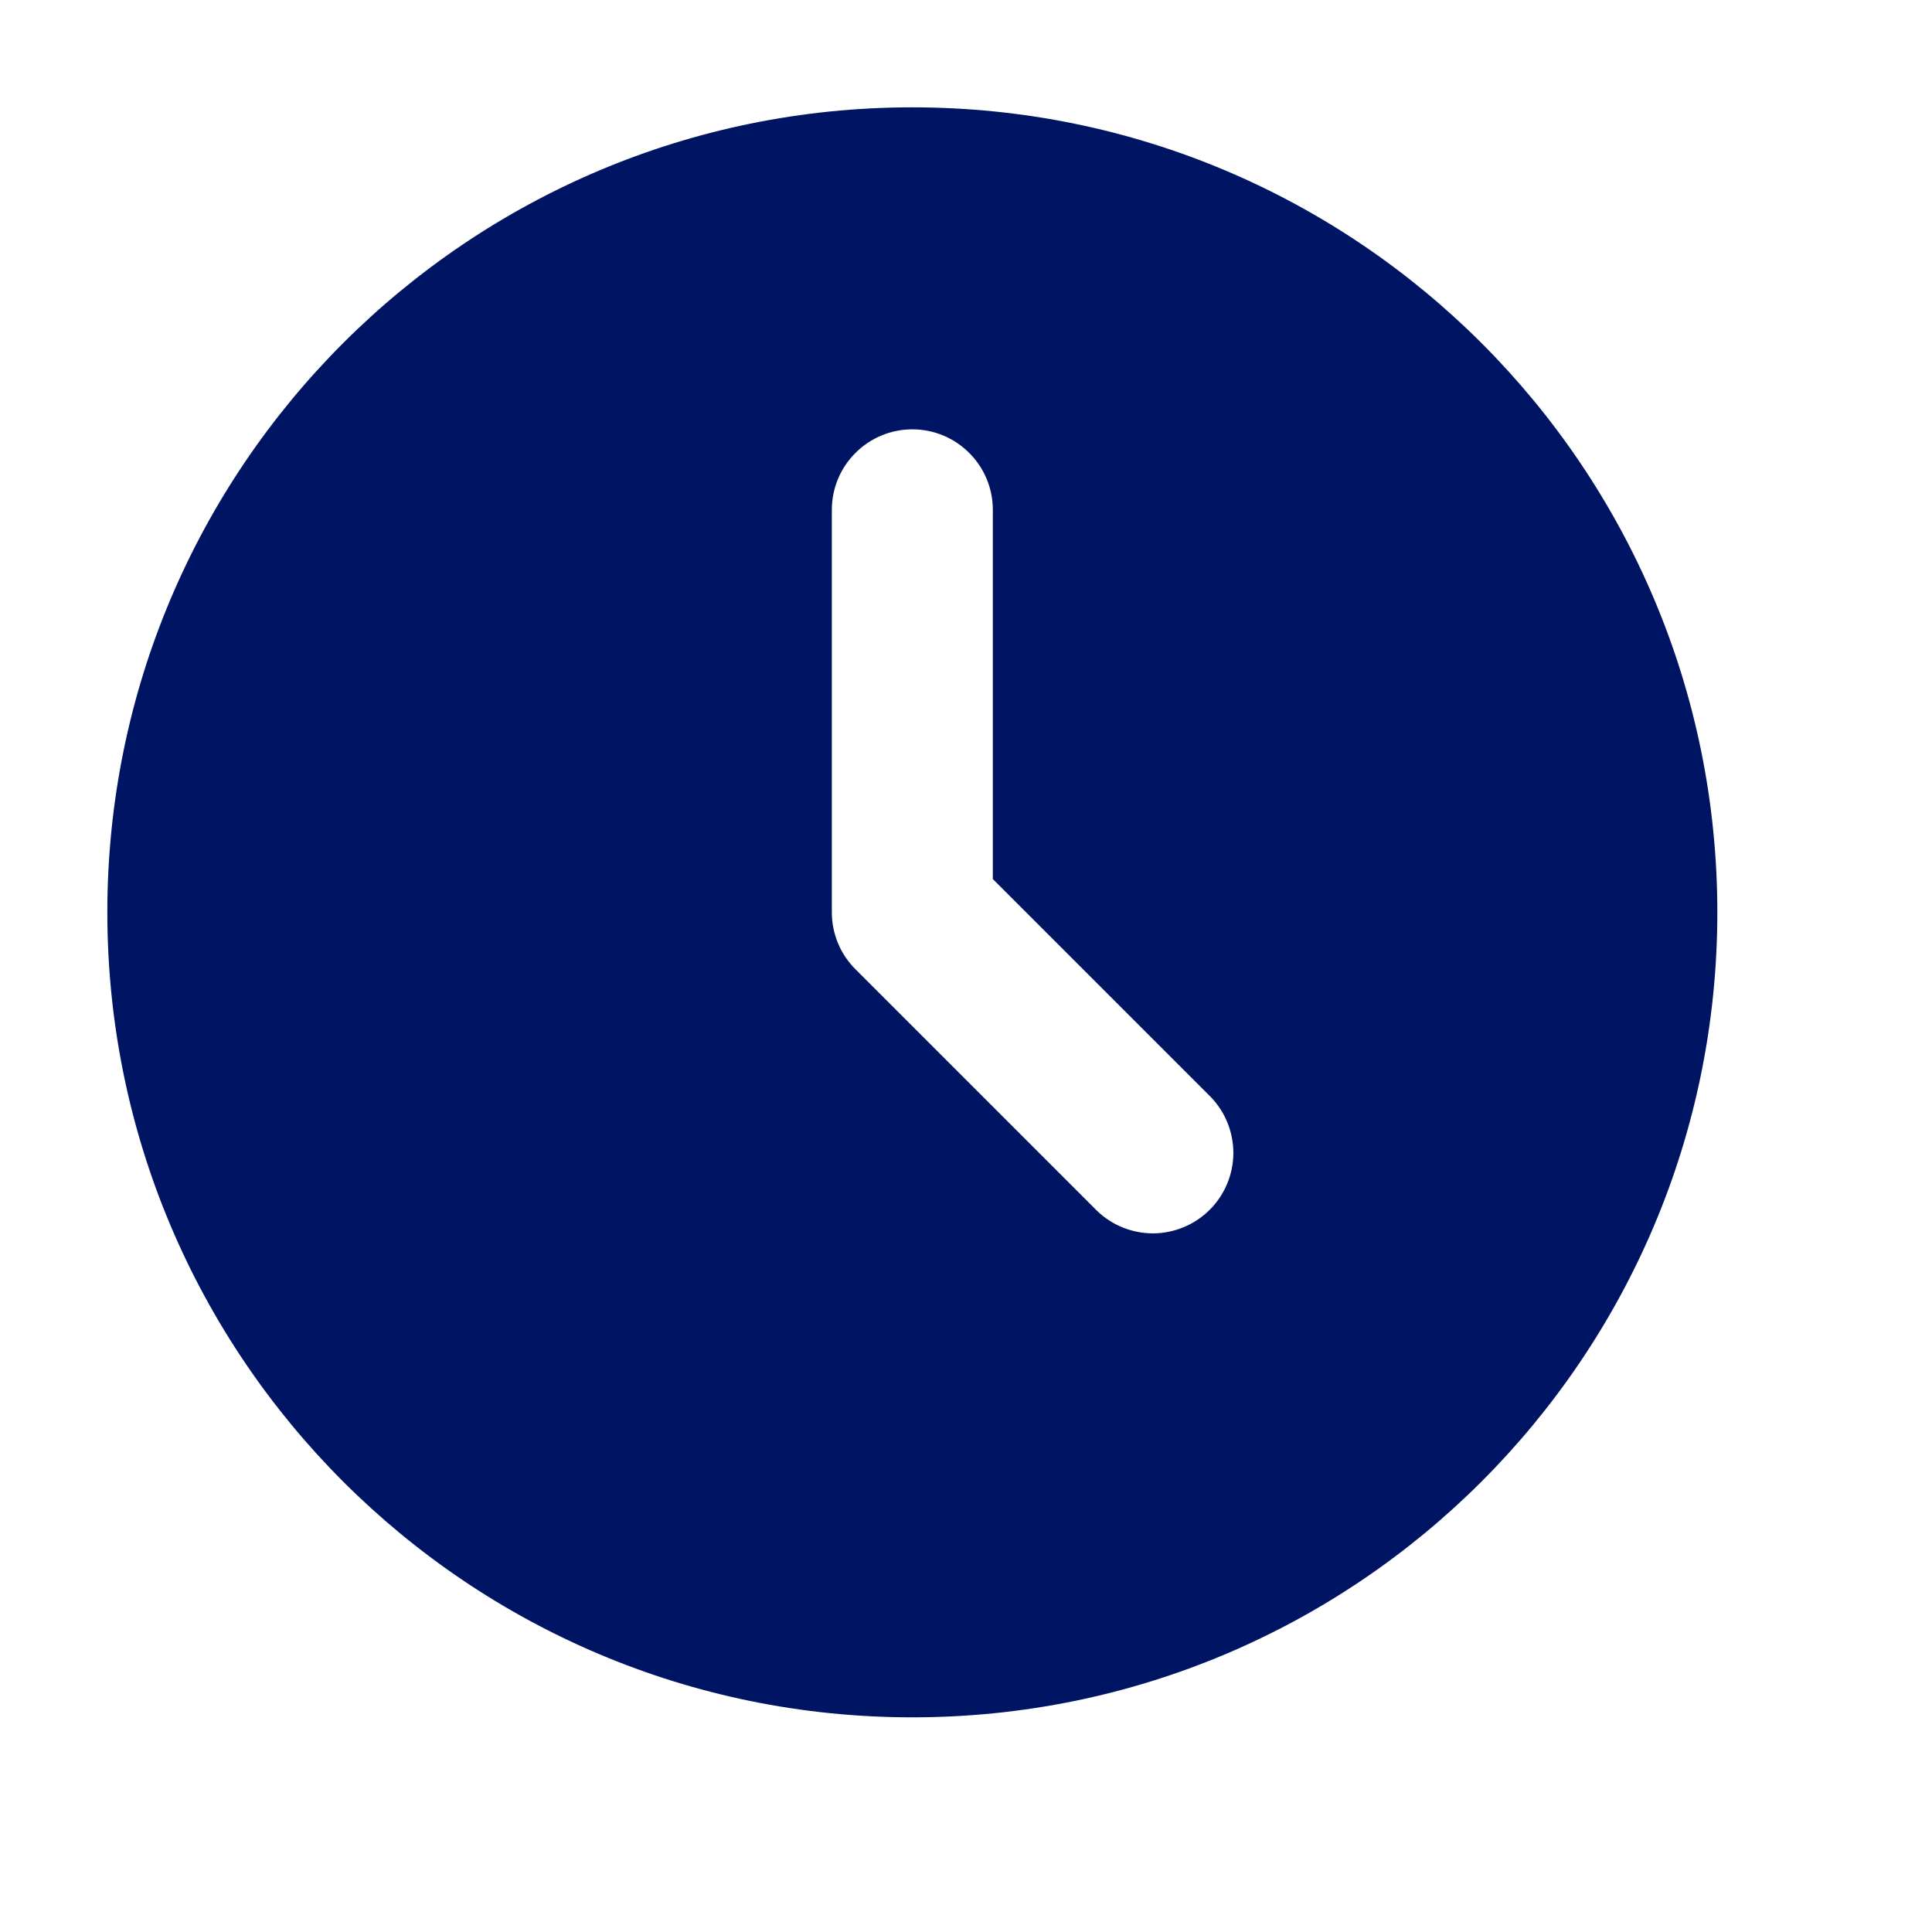<svg width="18" height="18" viewBox="0 0 18 18" fill="none" xmlns="http://www.w3.org/2000/svg">
<g id="mingcute:time-fill">
<g id="Group">
<path id="Vector" d="M8.5 1C12.642 1 16 4.358 16 8.5C16 12.642 12.642 16 8.5 16C4.358 16 1 12.642 1 8.5C1 4.358 4.358 1 8.5 1ZM8.5 4C8.301 4 8.11 4.079 7.97 4.22C7.829 4.36 7.75 4.551 7.75 4.75V8.5C7.75 8.699 7.829 8.89 7.97 9.03L10.22 11.28C10.361 11.417 10.551 11.492 10.747 11.491C10.944 11.489 11.132 11.41 11.271 11.271C11.41 11.132 11.489 10.944 11.491 10.747C11.492 10.551 11.417 10.361 11.28 10.22L9.25 8.19V4.75C9.25 4.551 9.171 4.36 9.03 4.22C8.89 4.079 8.699 4 8.5 4Z" fill="#001464"/>
</g>
</g>
</svg>
